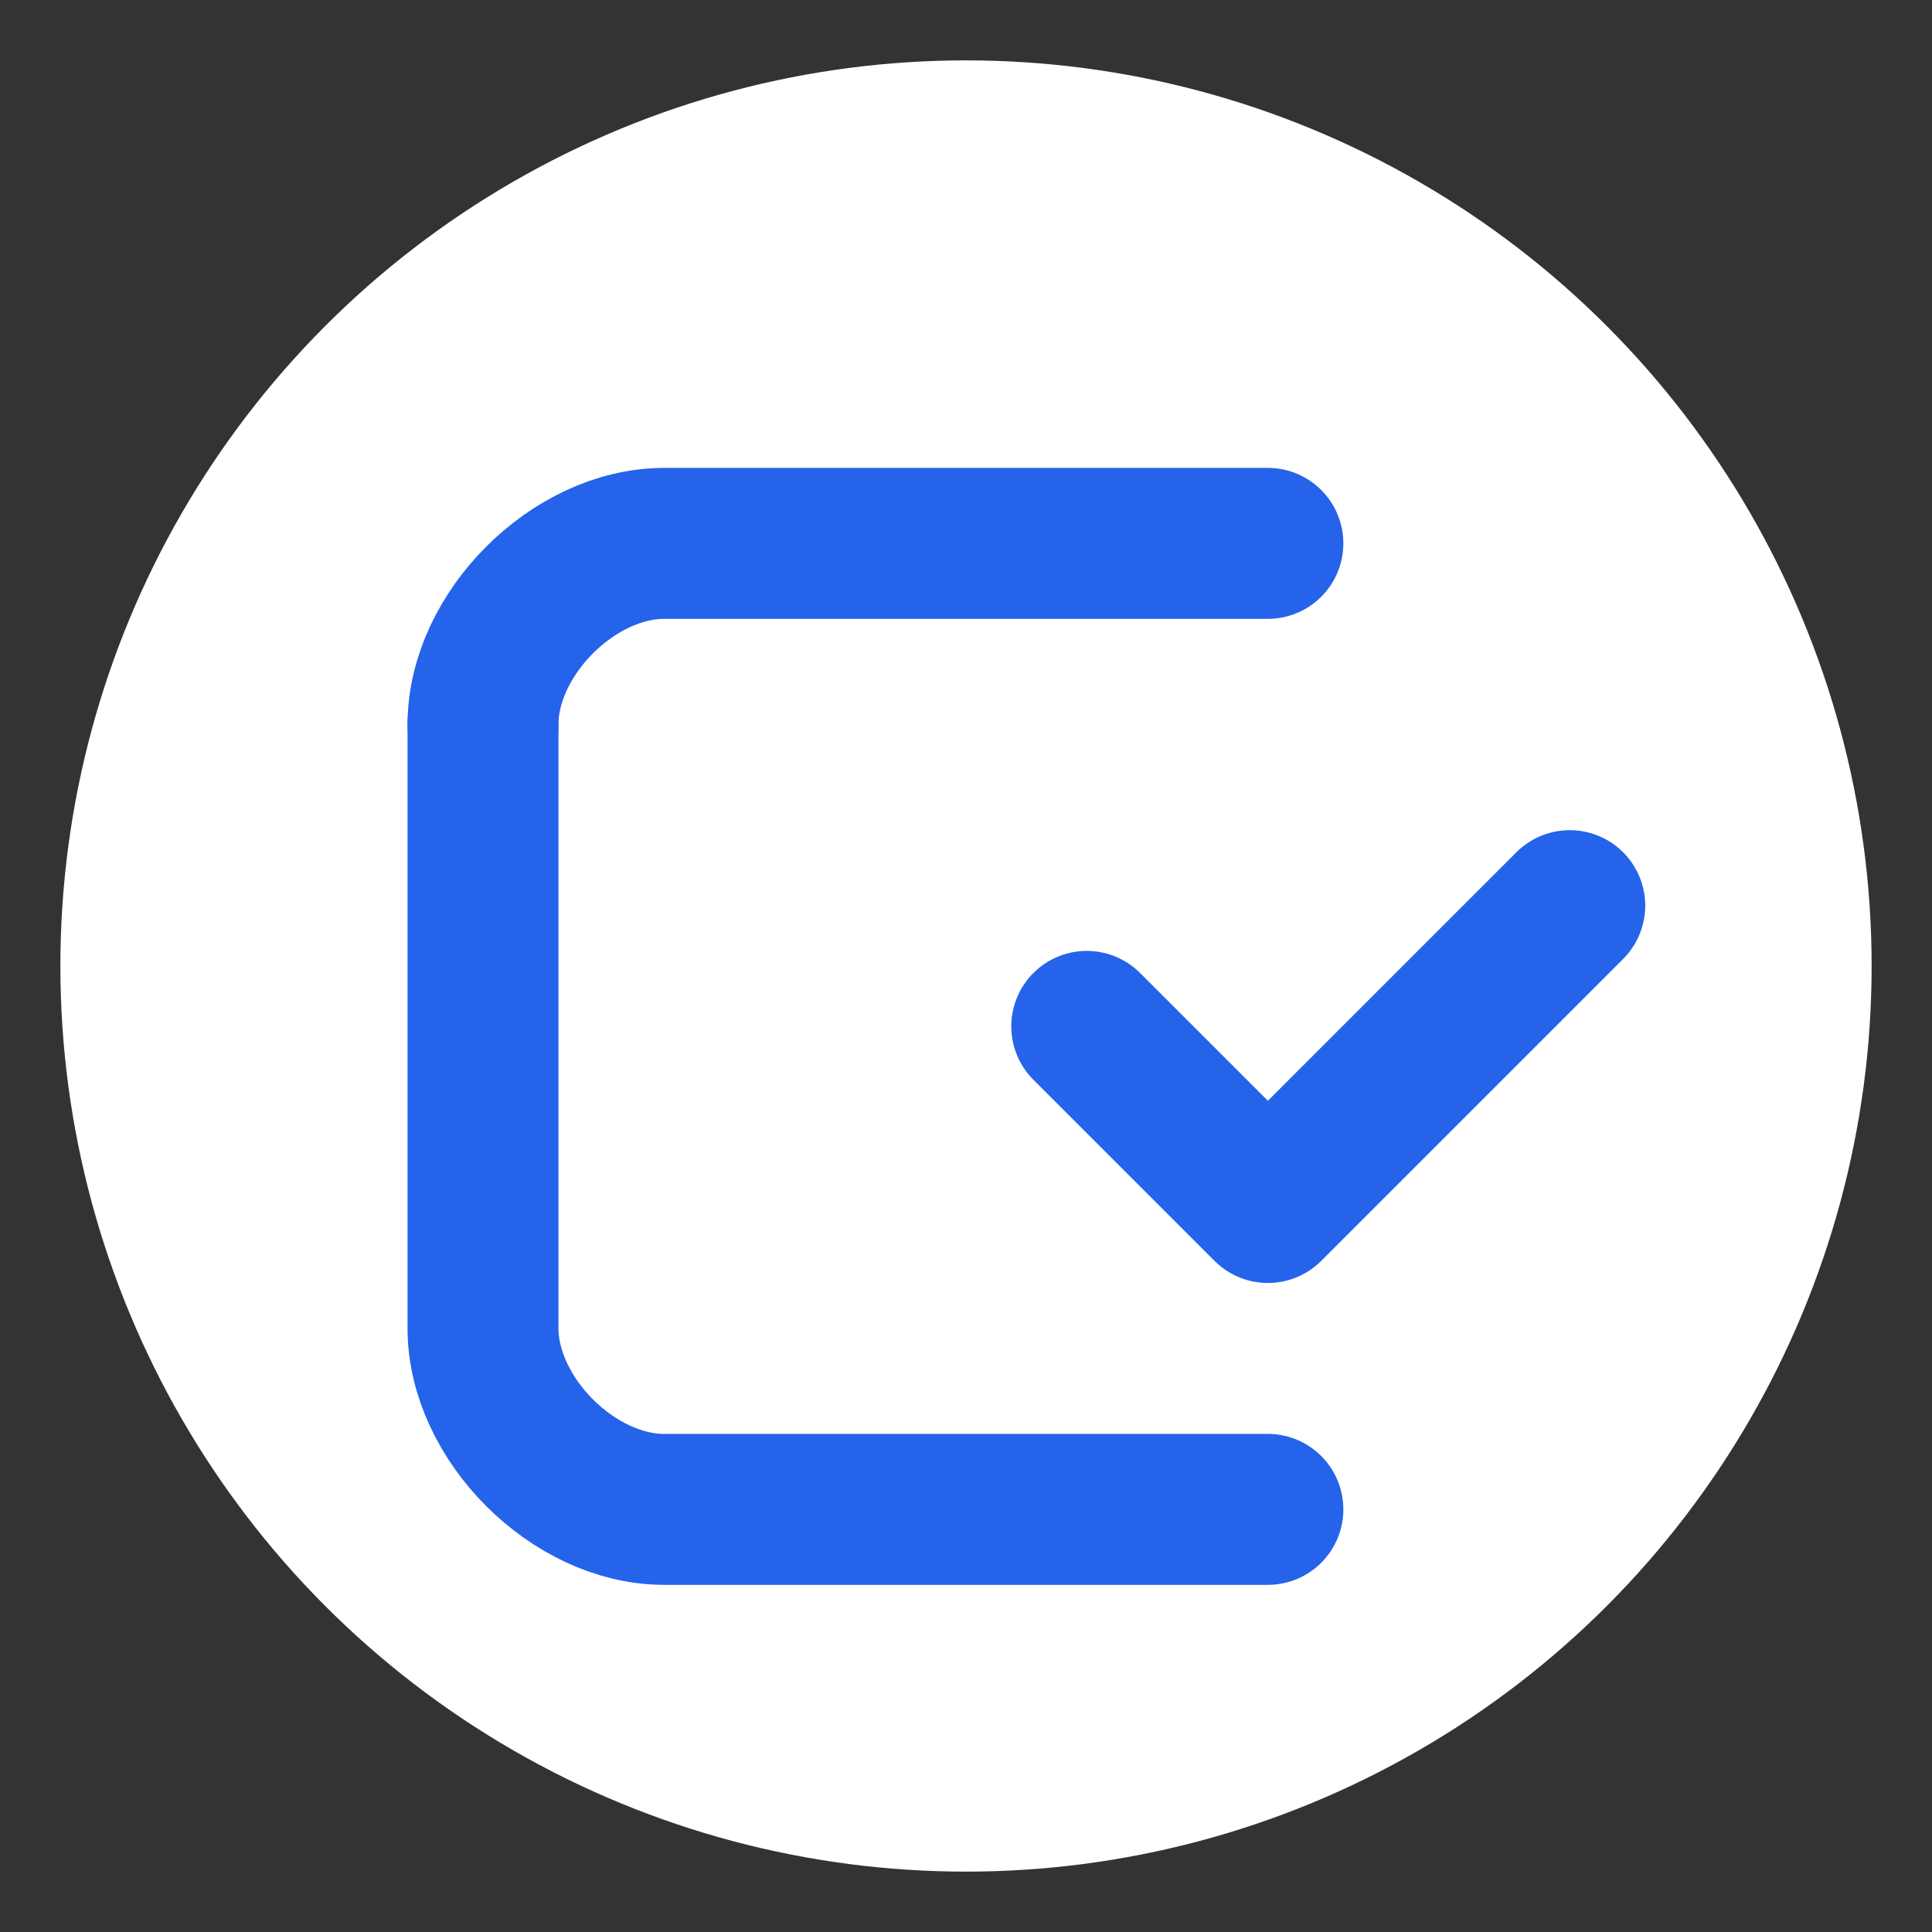 <svg xmlns="http://www.w3.org/2000/svg" viewBox="0 0 32 32" width="32" height="32">
  <rect x="0" y="0" width="32" height="32" fill="#333333" stroke="none"/>
  <!-- Background circle for better visibility as favicon -->
  <circle cx="16" cy="16" r="15" fill="#ffffff"/>
  
  <!-- Open C-shaped document (scaled down from the main icon) -->
  <path d="M8 12 C8 10.5, 9.5 9, 11 9 L21 9" 
        fill="none" stroke="#2563eb" stroke-width="2.5" stroke-linecap="round" stroke-linejoin="round"/>
  <path d="M8 12 L8 22 C8 23.5, 9.5 25, 11 25 L21 25" 
        fill="none" stroke="#2563eb" stroke-width="2.5" stroke-linecap="round" stroke-linejoin="round"/>
  
  <!-- Checkmark extending from the open C -->
  <path d="M18 17 L21 20 L26 15" 
        fill="none" stroke="#2563eb" stroke-width="2.5" stroke-linecap="round" stroke-linejoin="round"/>
</svg> 